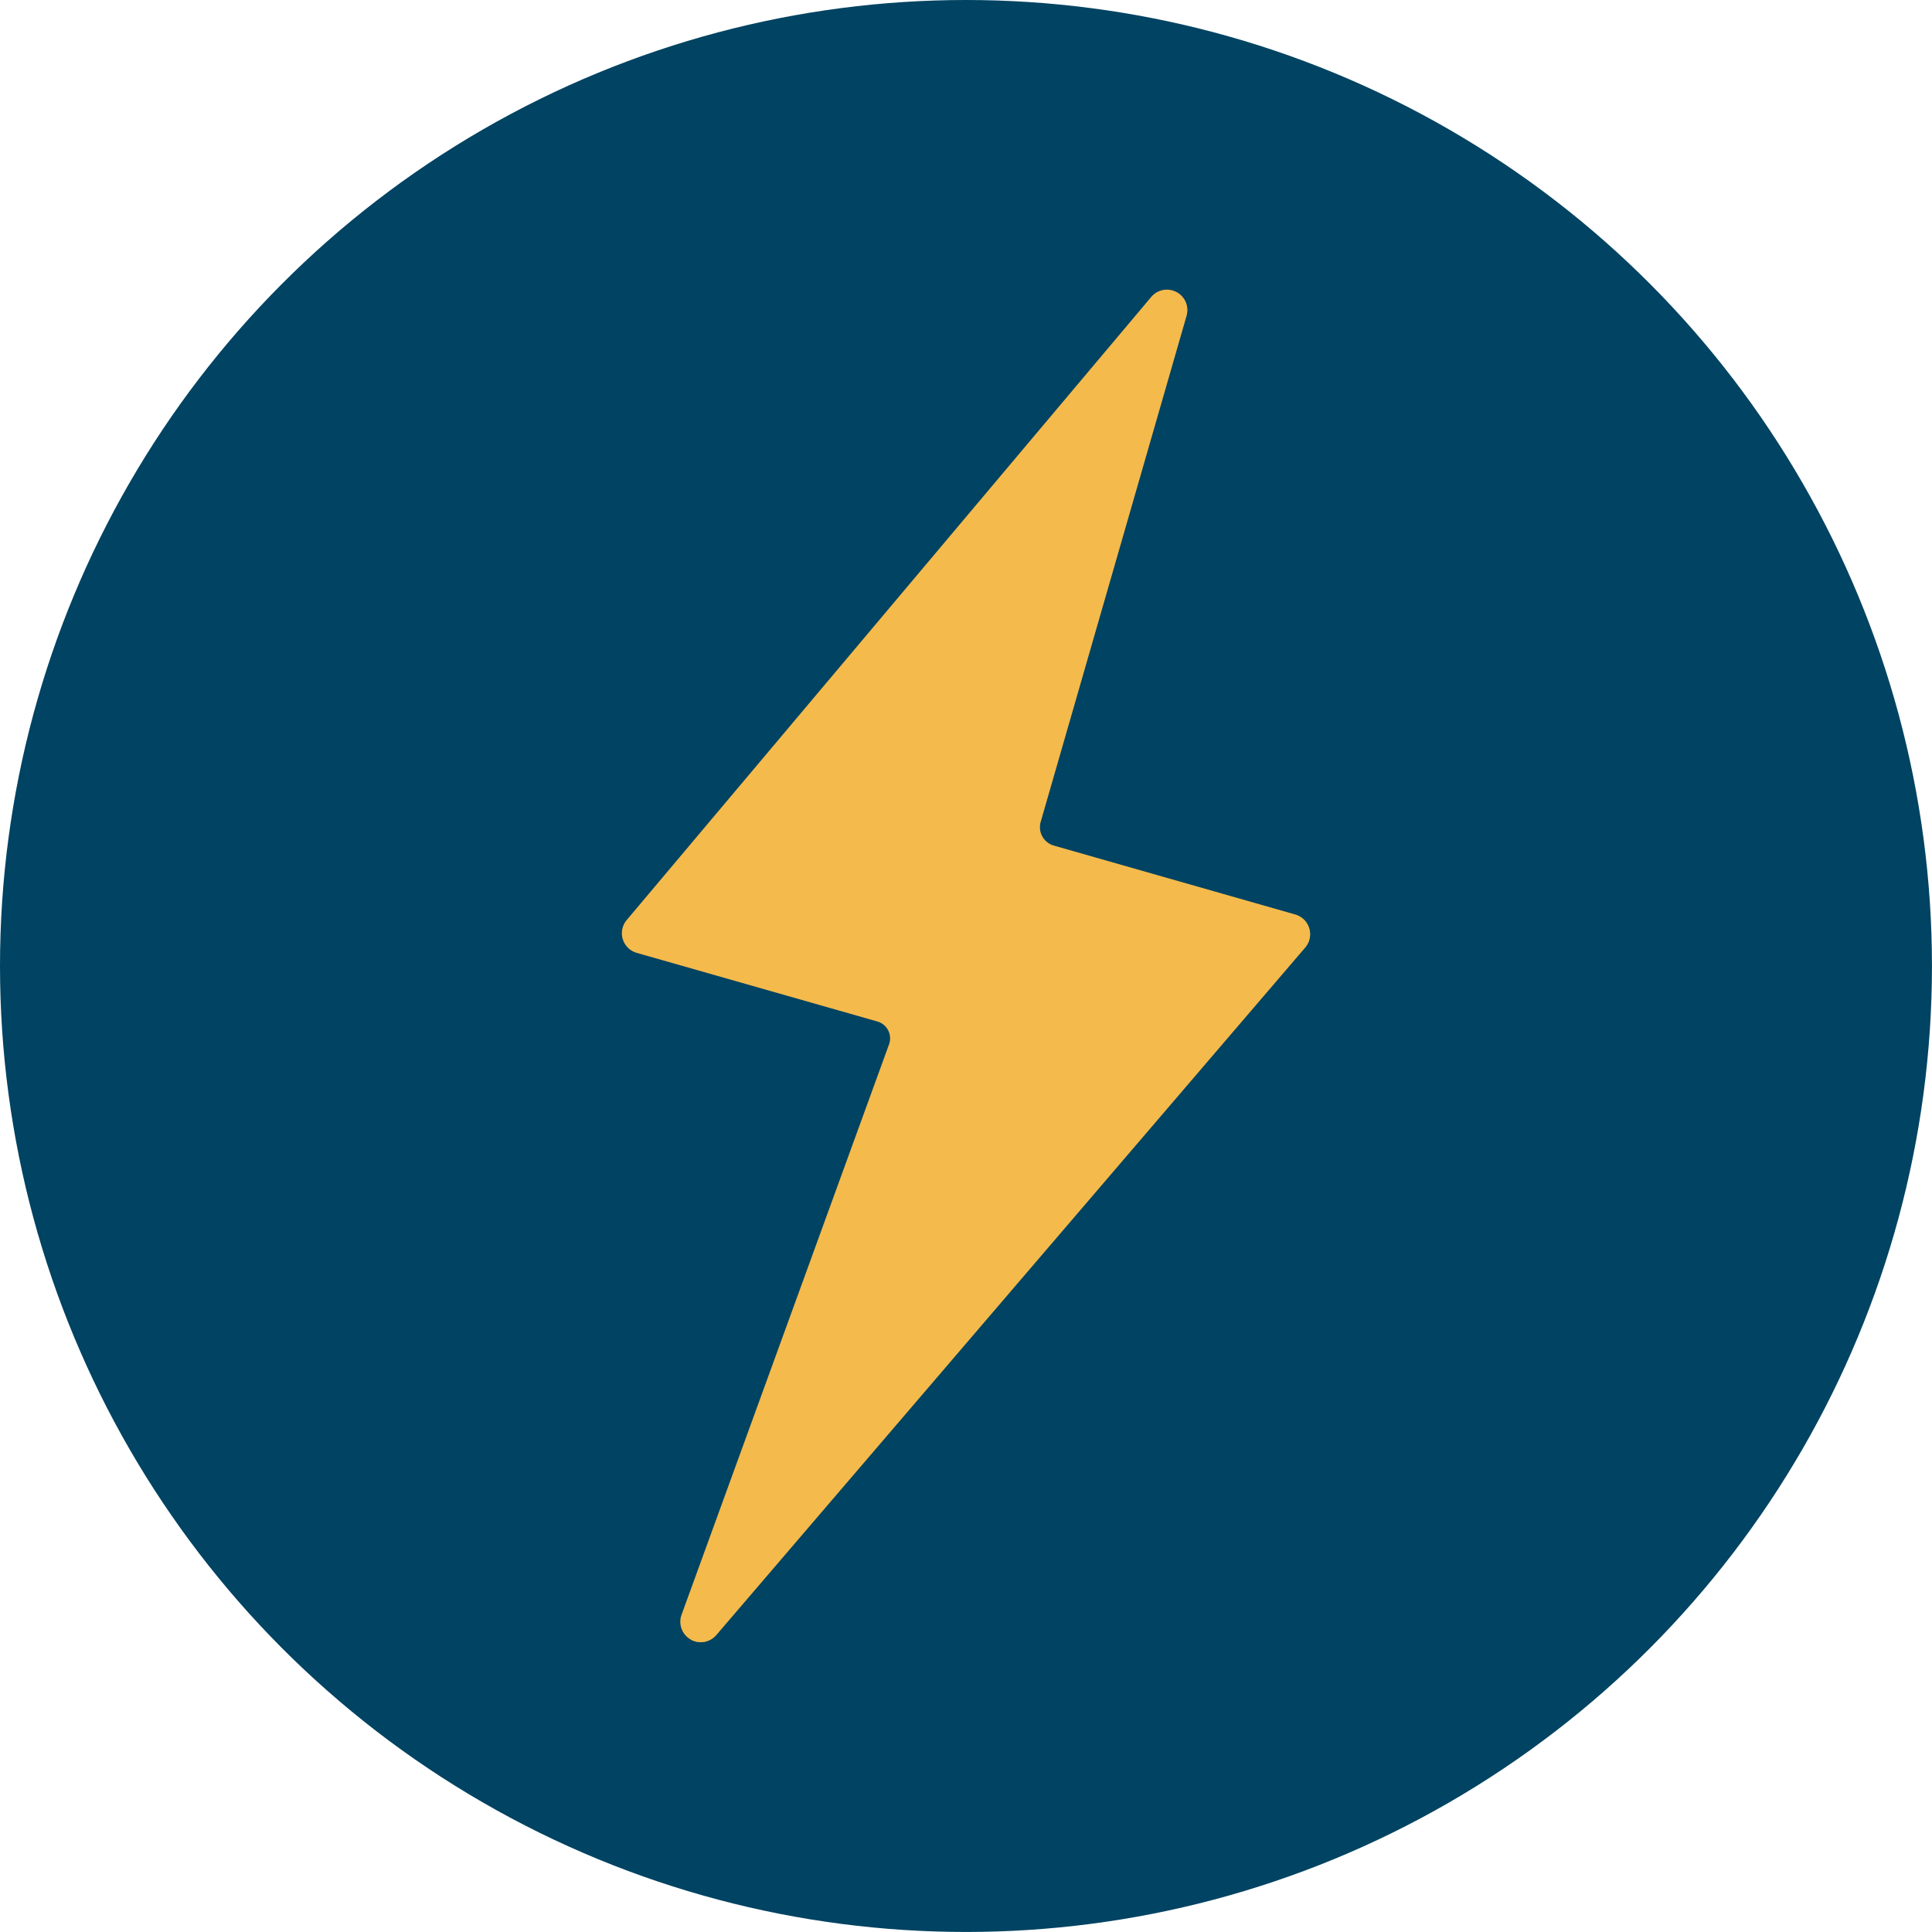 <svg xmlns="http://www.w3.org/2000/svg" viewBox="0 0 56.693 56.693"><title>pfw_icons_sticker_rgb</title><g style="isolation:isolate"><g id="Ebene_1" data-name="Ebene 1"><circle cx="28.346" cy="28.346" r="28.346" fill="#004362"/><path d="M20.561,48.189a.588.588,0,0,1-.3-.082A.6.6,0,0,1,20,47.383l6.088-16.737a.515.515,0,0,0-.342-.671l-7.056-2.012a.6.6,0,0,1-.3-.965L33.779,8.717a.6.6,0,0,1,1.037.554L30.537,24.115a.566.566,0,0,0,.389.7l7.081,2.021a.6.6,0,0,1,.292.968L21.018,47.98A.6.6,0,0,1,20.561,48.189Z" fill="#f5ba4c"/><path d="M32.289,28.631,20.258,48.107a.588.588,0,0,0,.3.082.6.6,0,0,0,.457-.209L38.3,27.806a.6.6,0,0,0-.292-.968l-7.1-2.026a.547.547,0,0,1-.376-.679L34.816,9.271a.6.6,0,0,0-.294-.7L25.2,25.365a.639.639,0,0,0,.39.927l6.472,1.769A.383.383,0,0,1,32.289,28.631Z" fill="#f5ba4c" opacity="0.5" style="mix-blend-mode:screen"/></g></g></svg>